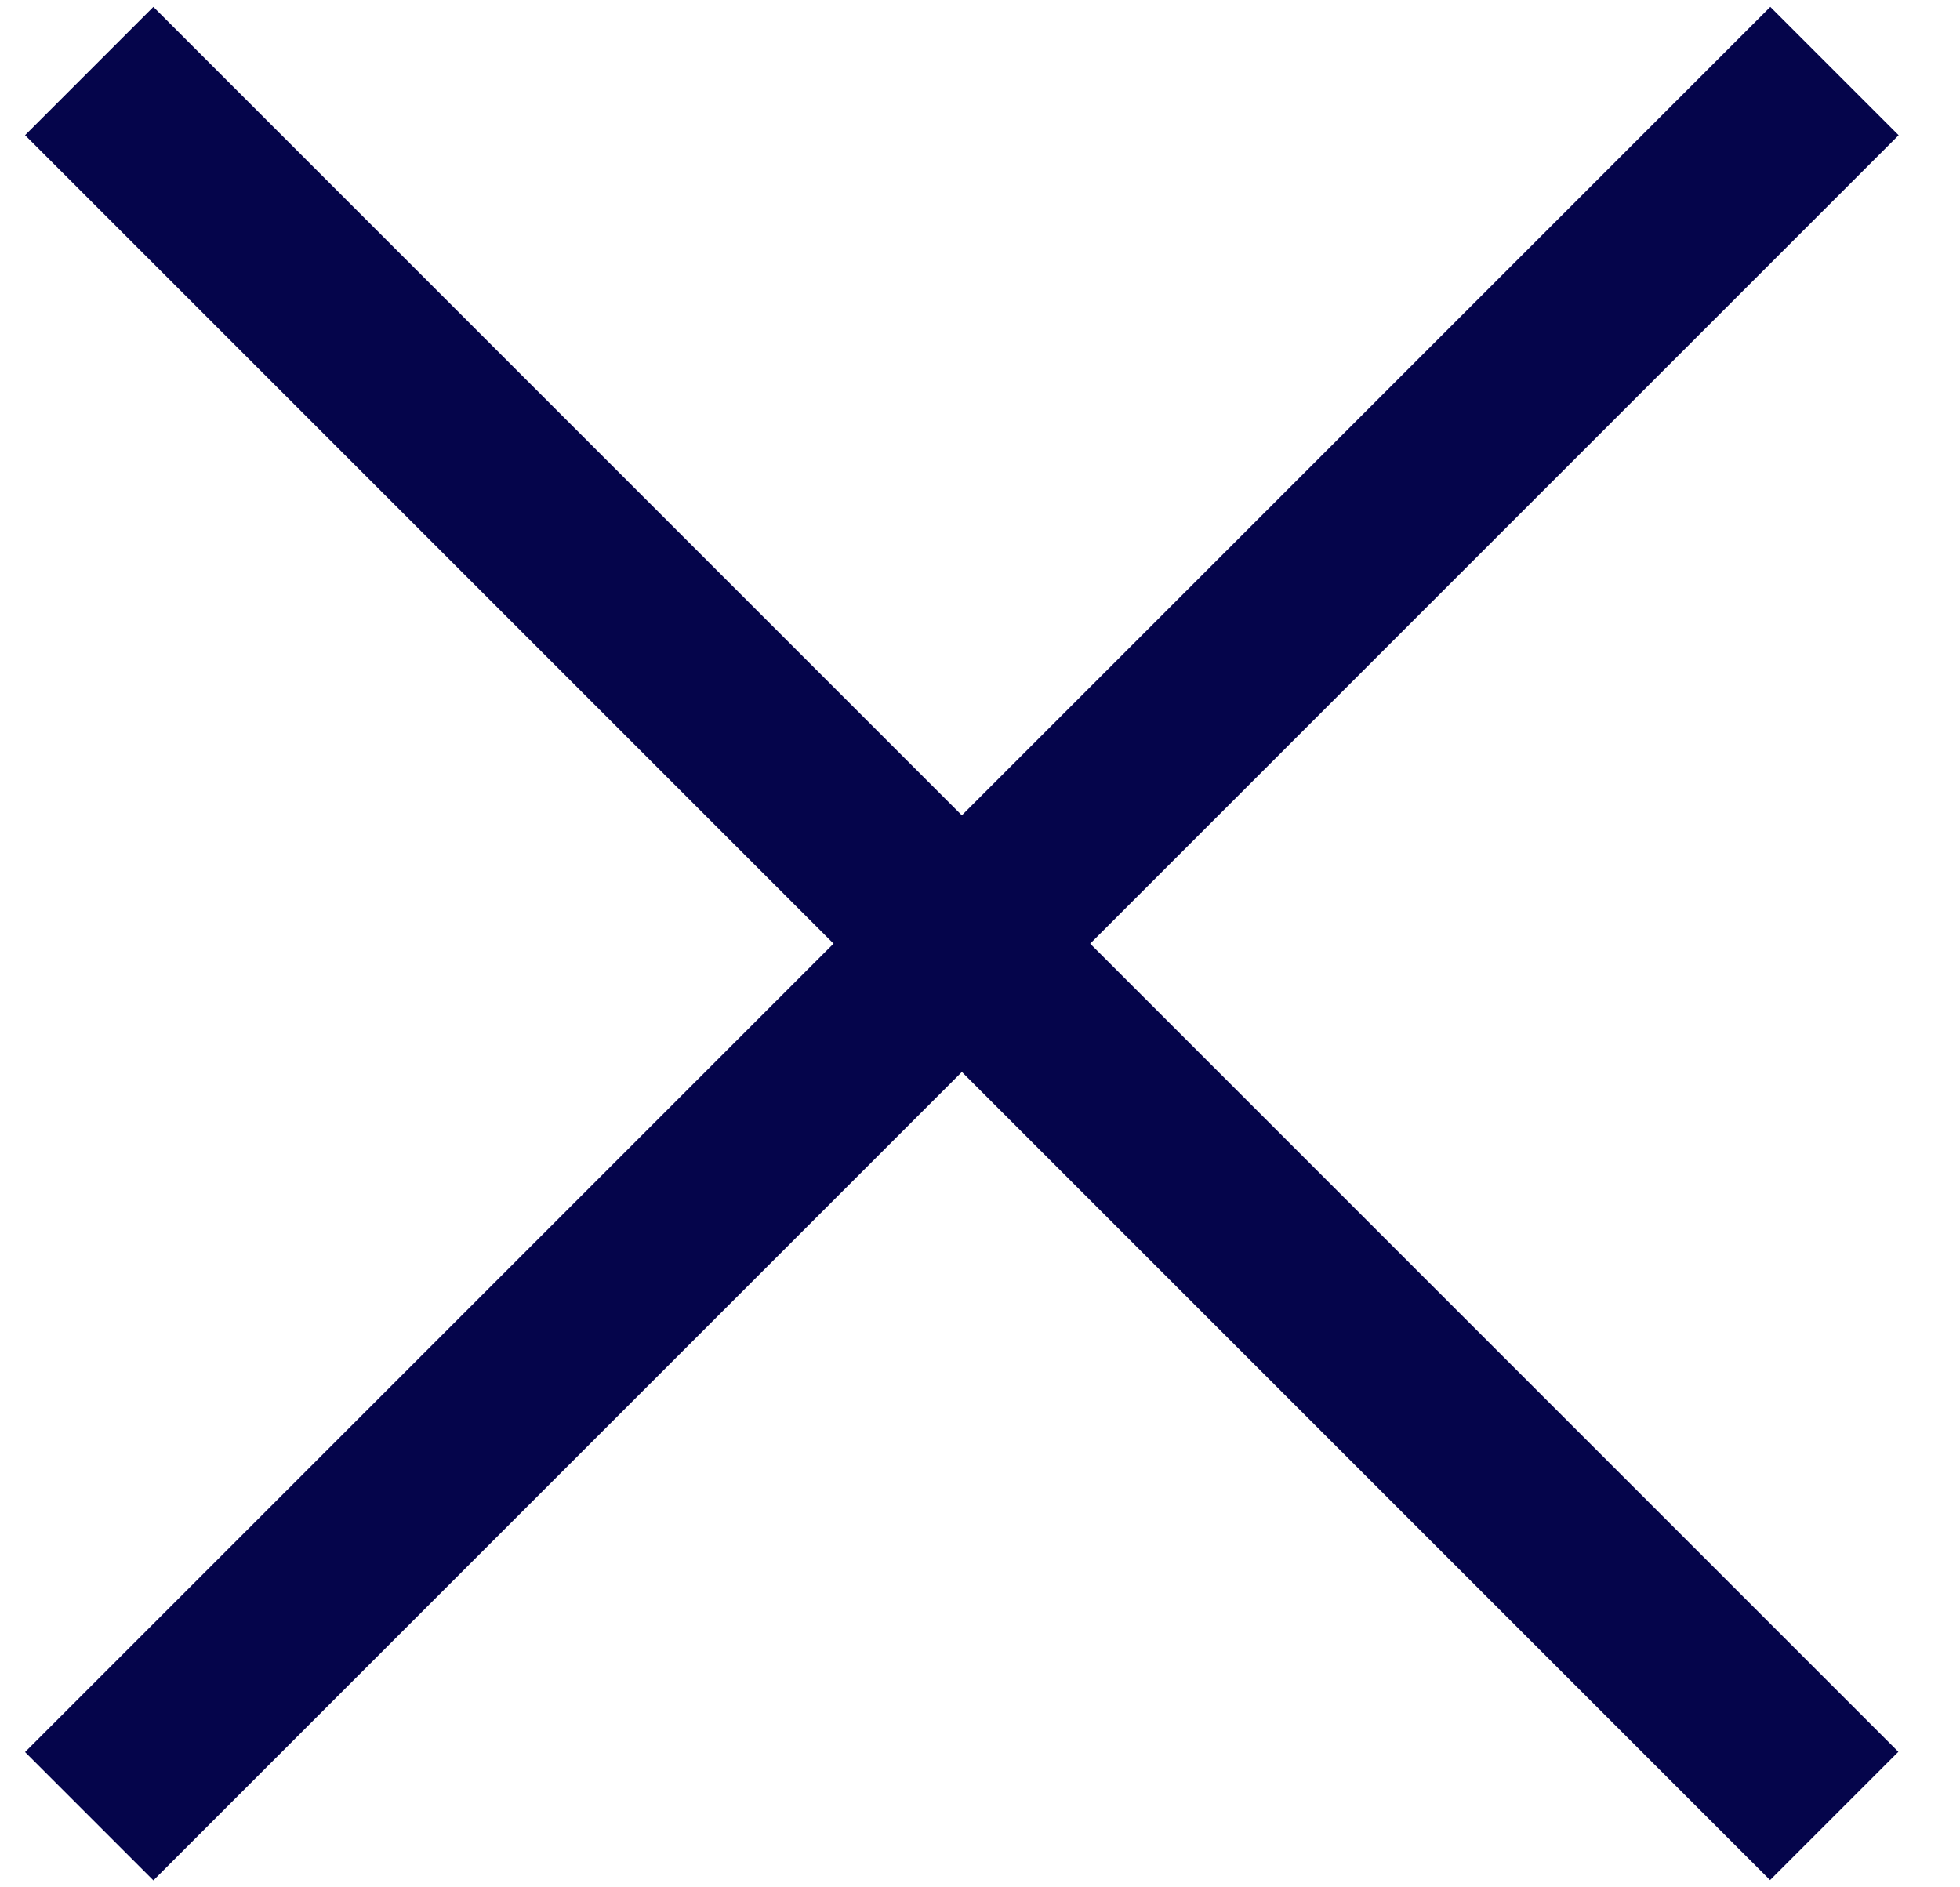 <svg width="27" height="26" viewBox="0 0 27 26" fill="none" xmlns="http://www.w3.org/2000/svg">
<rect x="24.387" y="0.095" width="2.5" height="34" transform="rotate(45 24.387 0.095)" fill="#05054B"/>
<rect width="2.5" height="34" transform="matrix(-0.707 0.707 0.707 0.707 2.113 0.095)" fill="#05054B"/>
</svg>

